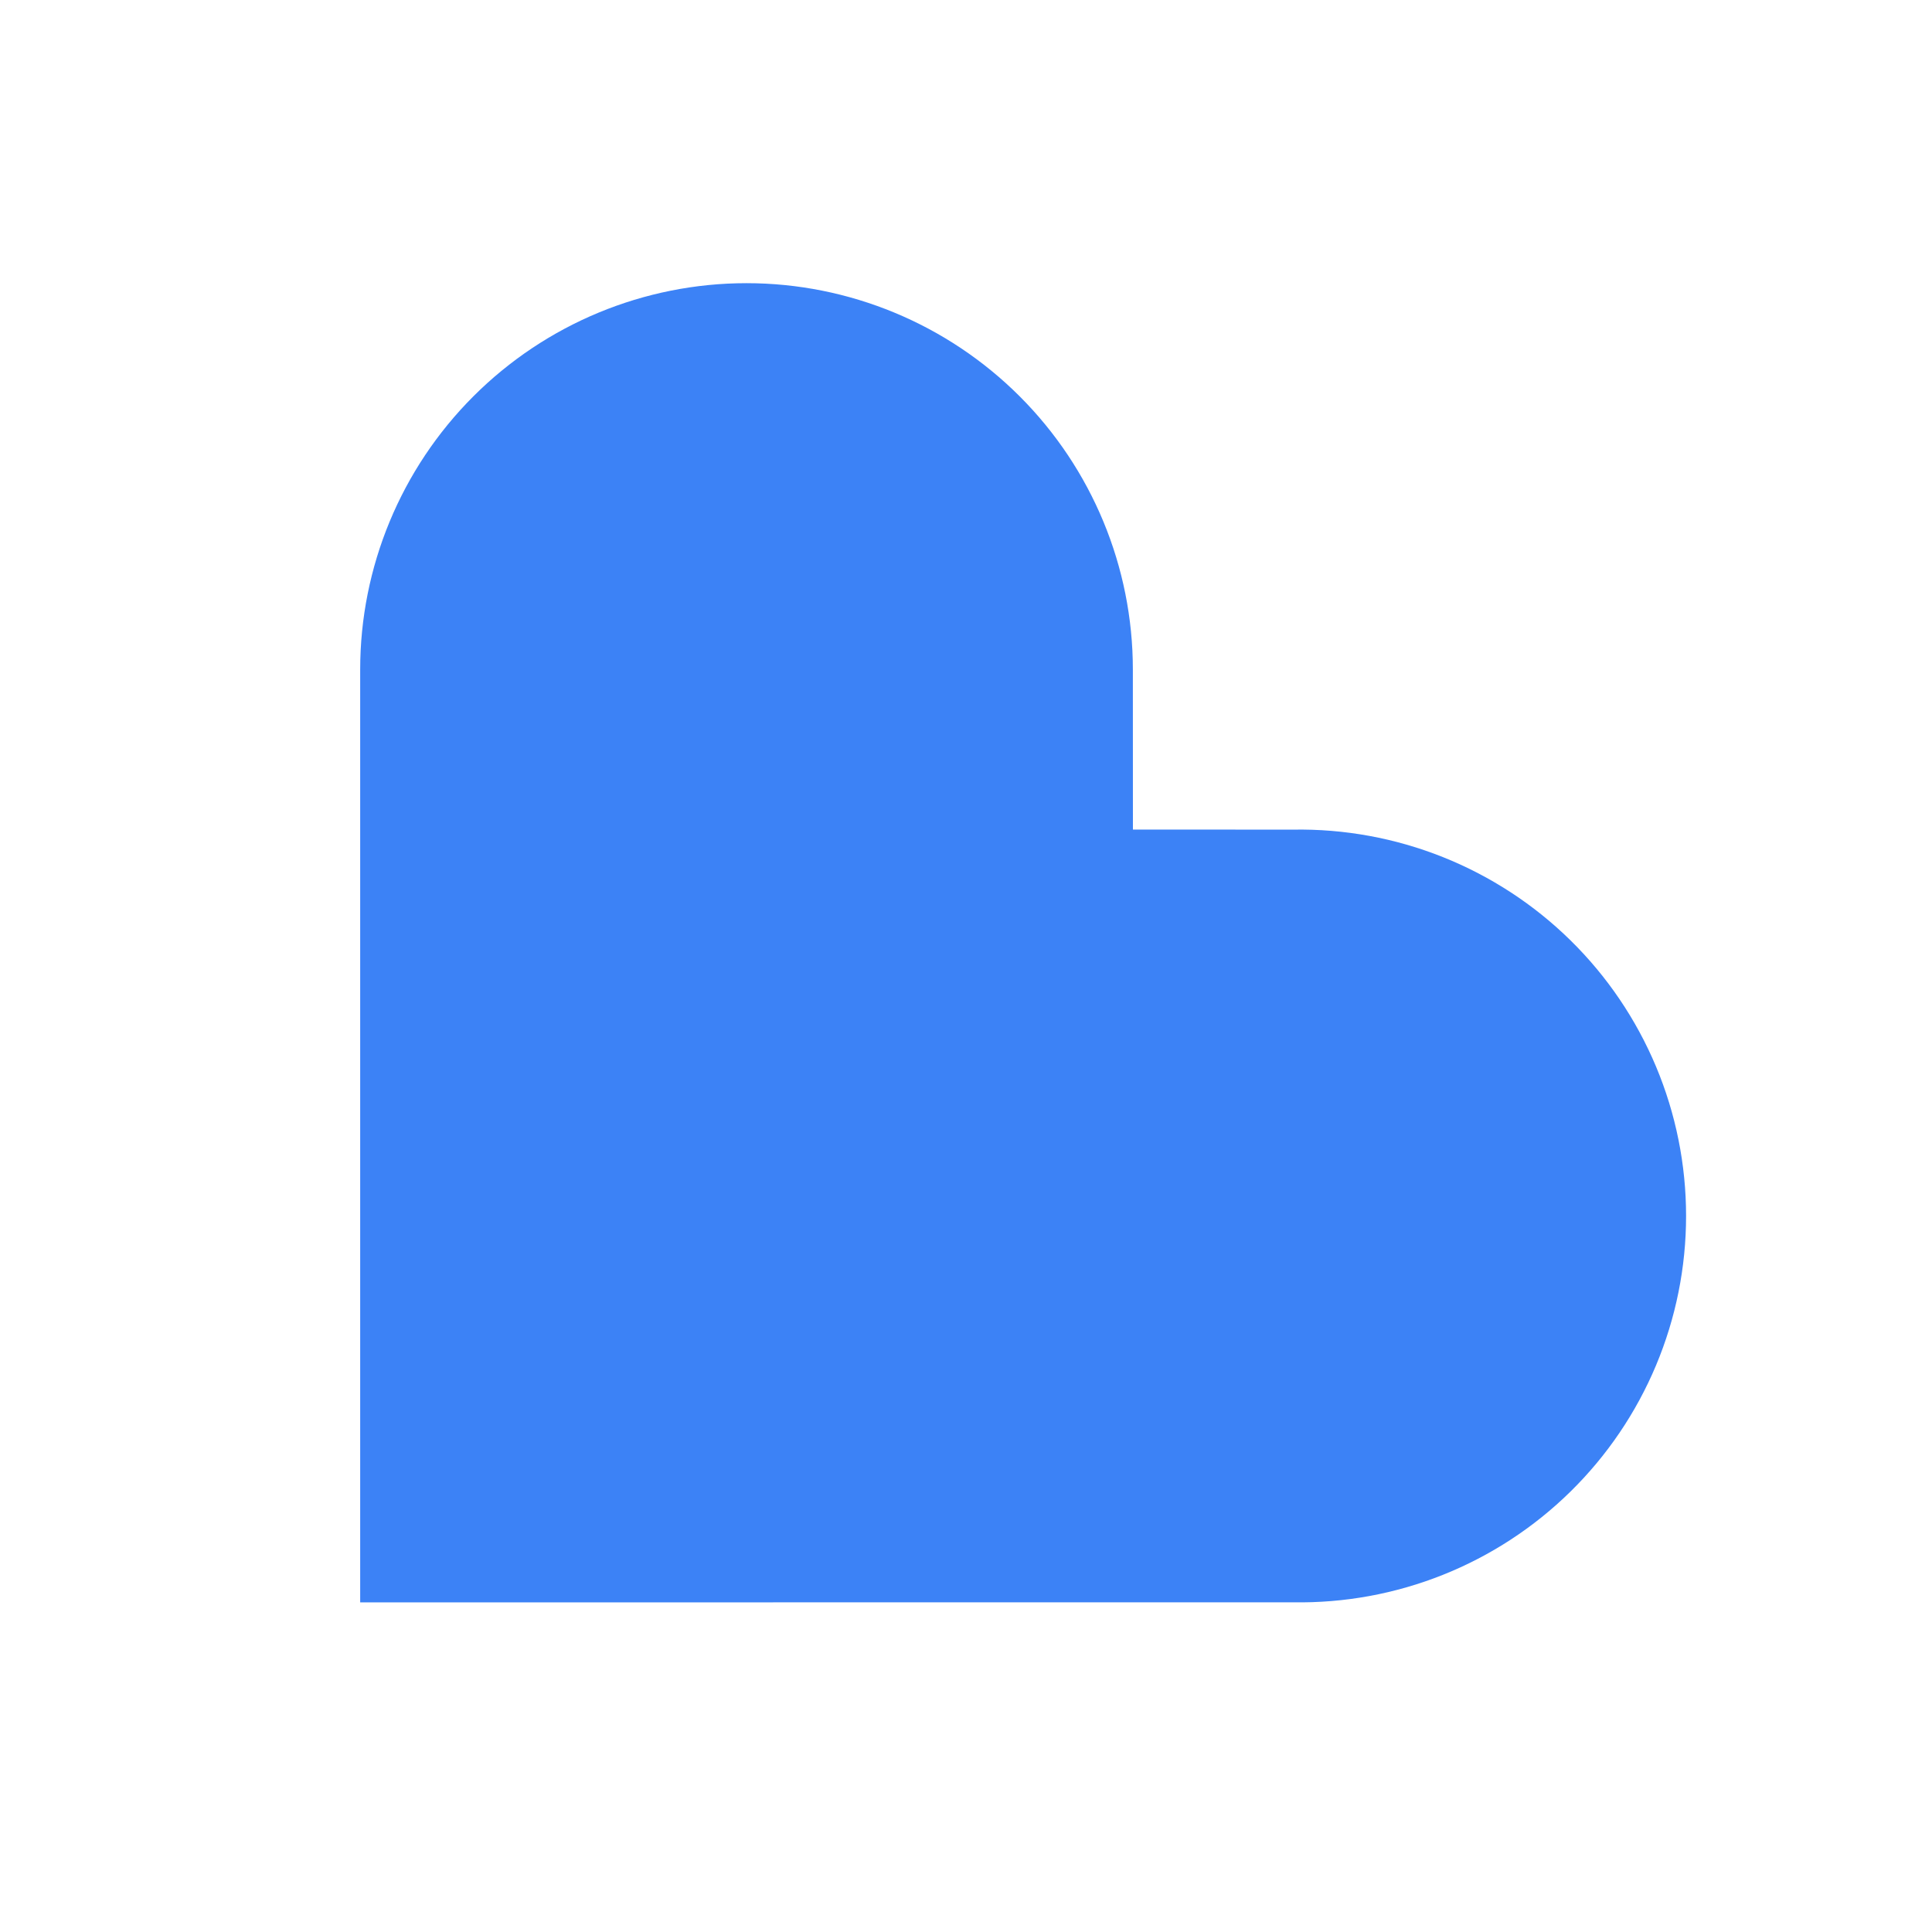 <svg width="128" height="128" viewBox="0 0 128 128" fill="none" xmlns="http://www.w3.org/2000/svg">
<g clip-path="url(#clip0_28_166)">
<g clip-path="url(#clip1_28_166)">
<path fill-rule="evenodd" clip-rule="evenodd" d="M49.459 18.761C56.247 18.762 62.757 21.459 67.557 26.259C72.357 31.059 75.054 37.569 75.055 44.357L75.059 54.96L85.663 54.965C89.061 54.906 92.438 55.524 95.595 56.784C98.752 58.044 101.627 59.92 104.051 62.302C106.476 64.685 108.401 67.527 109.716 70.662C111.03 73.796 111.707 77.162 111.707 80.561C111.707 83.96 111.03 87.325 109.716 90.46C108.401 93.595 106.476 96.437 104.051 98.819C101.627 101.202 98.752 103.078 95.595 104.338C92.438 105.598 89.061 106.216 85.663 106.157L23.858 106.162L23.863 44.357C23.864 37.569 26.561 31.059 31.361 26.259C36.161 21.459 42.67 18.762 49.459 18.761Z" fill="#3C82F6"/>
</g>
</g>
<defs>
<clipPath id="clip0_28_166">
<rect width="128" height="128" fill="white"/>
</clipPath>
<clipPath id="clip1_28_166">
<rect width="87.848" height="87.401" fill="white" transform="translate(23.863 18.761)"/>
</clipPath>
</defs>
</svg>